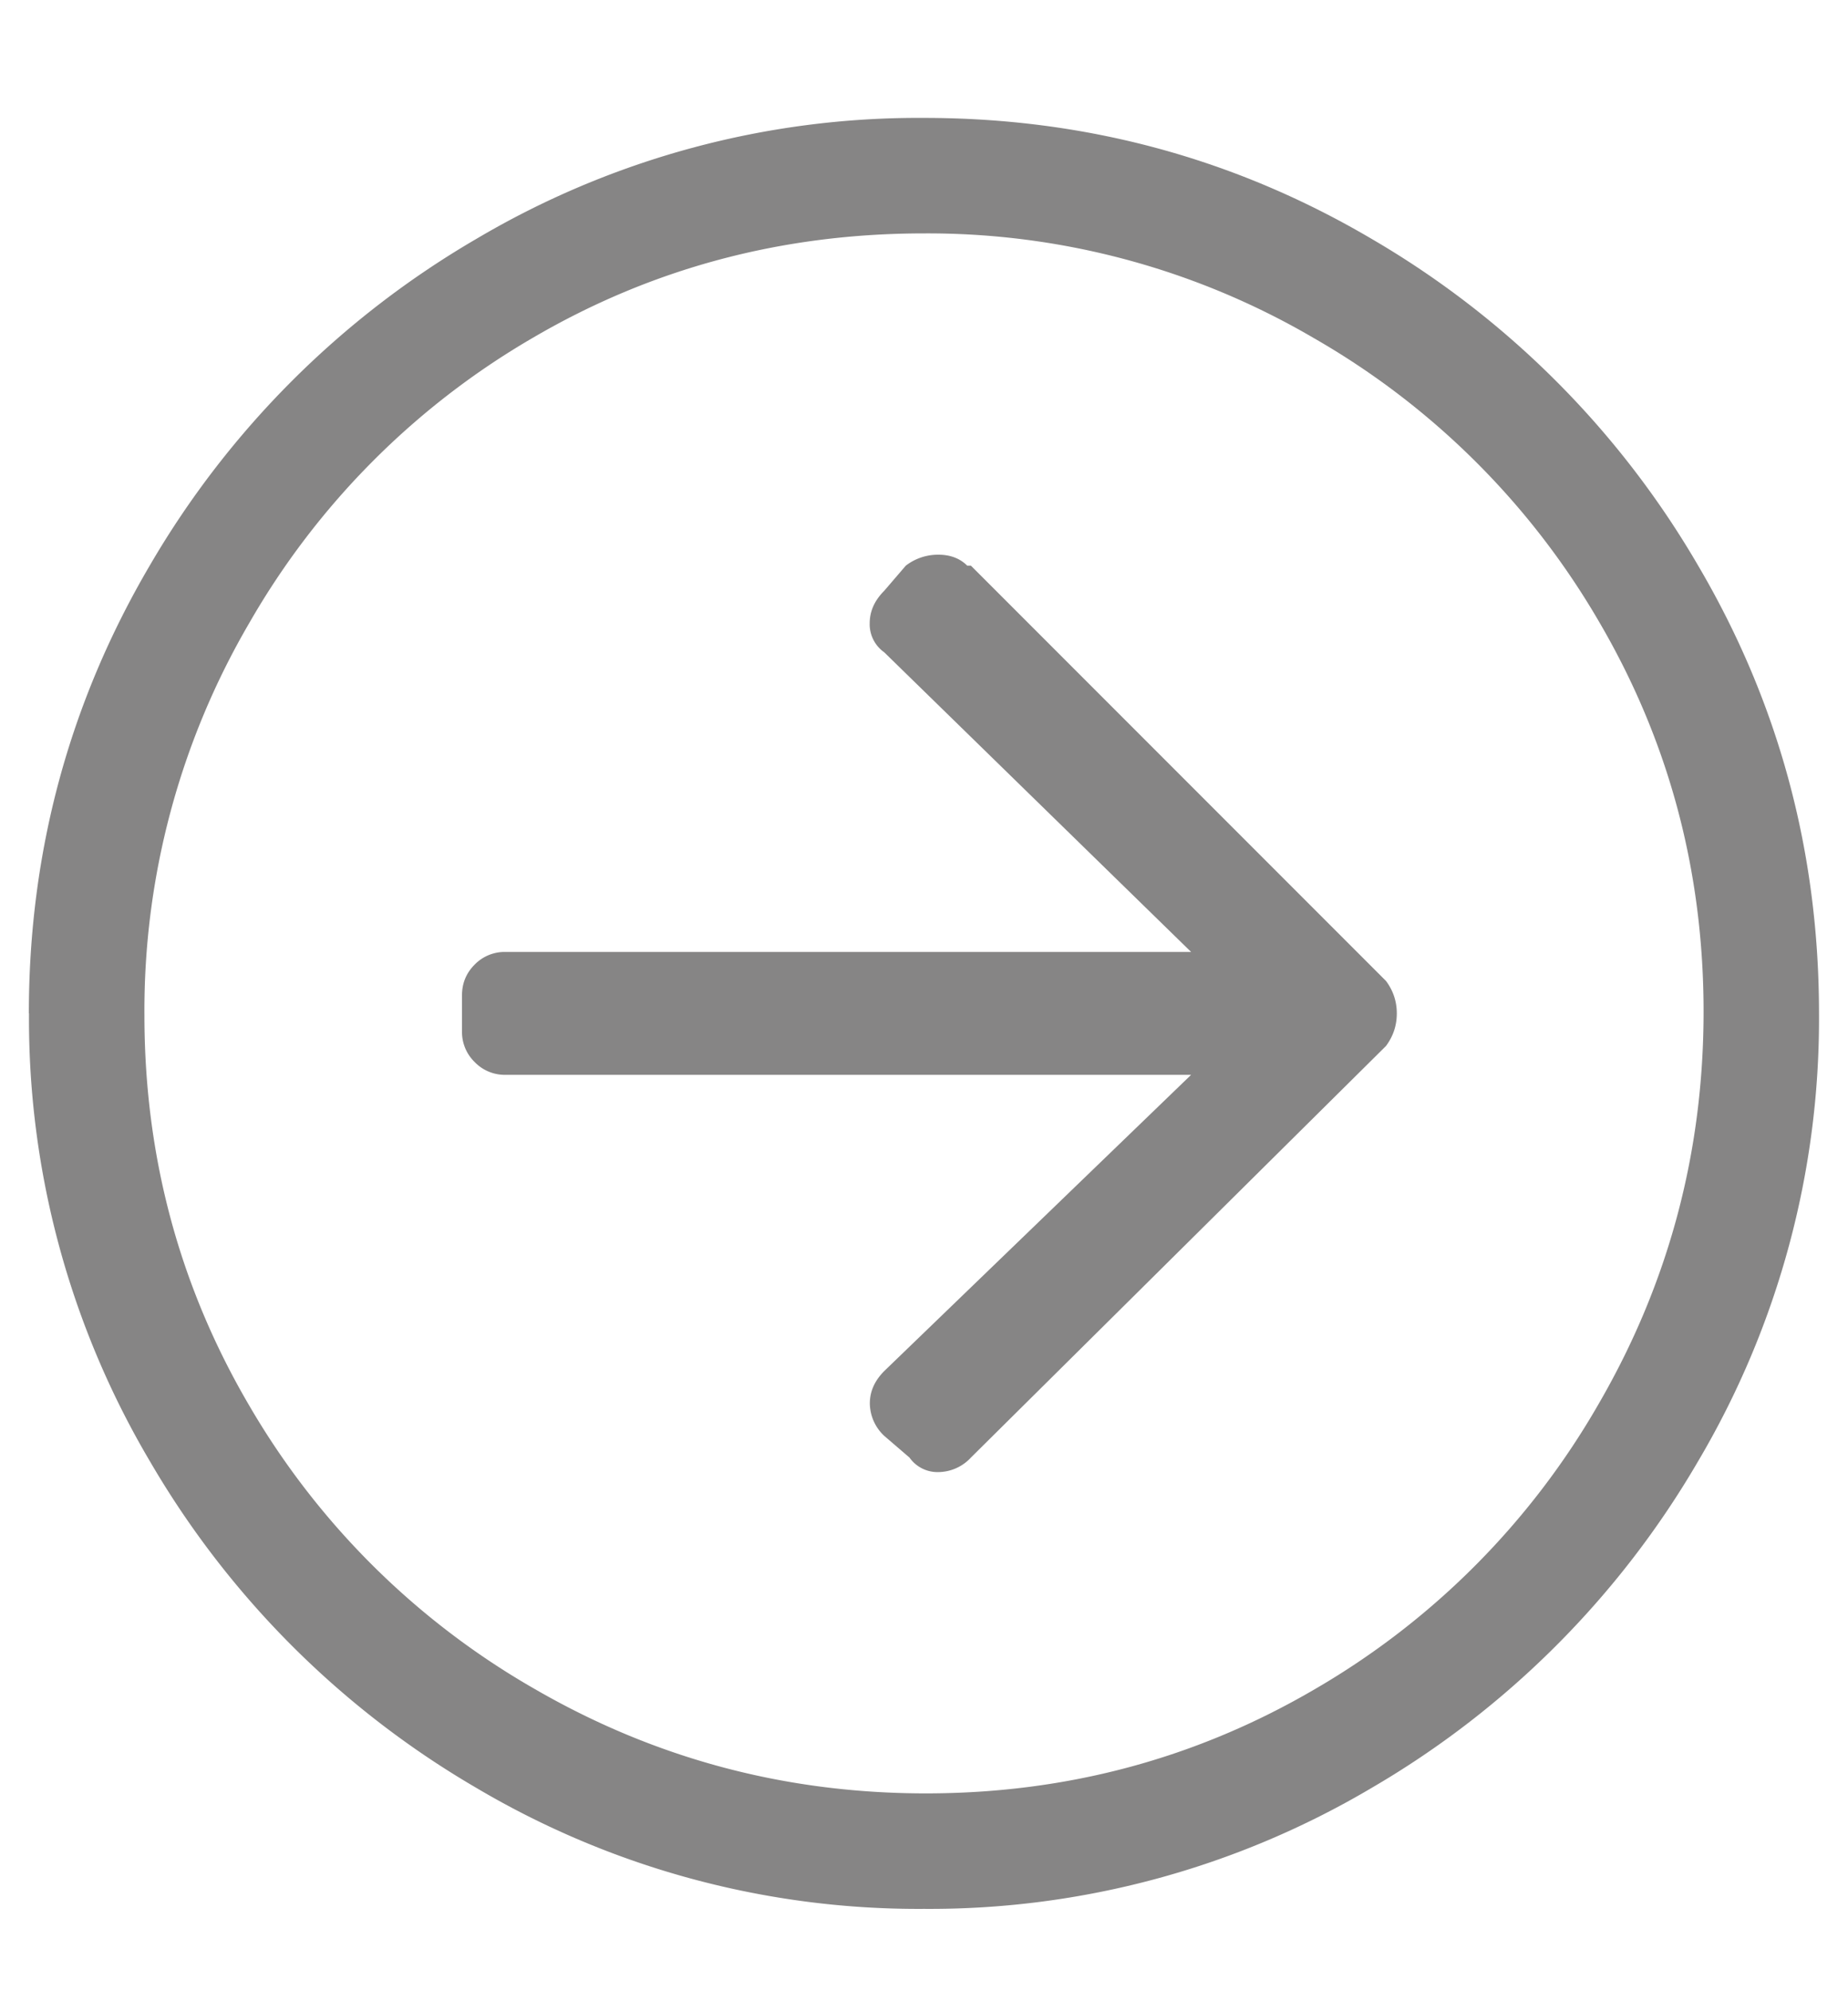 <svg xmlns="http://www.w3.org/2000/svg" width="13" height="14" viewBox="0 0 13 14">
    <path fill="#868585" fill-rule="evenodd" d="M.203 7.125c0-1.134.284-2.184.85-3.148a6.363 6.363 0 0 1 2.299-2.298A6.104 6.104 0 0 1 6.5.829c1.134 0 2.184.283 3.148.85a6.363 6.363 0 0 1 2.298 2.298c.567.964.85 2.014.85 3.148a6.104 6.104 0 0 1-.85 3.148 6.363 6.363 0 0 1-2.298 2.298 6.104 6.104 0 0 1-3.148.85 6.104 6.104 0 0 1-3.148-.85 6.363 6.363 0 0 1-2.298-2.298 6.104 6.104 0 0 1-.85-3.148zM6.5 1.641c-.999 0-1.917.245-2.755.736a5.46 5.46 0 0 0-1.993 2.006 5.396 5.396 0 0 0-.736 2.755c0 .99.245 1.904.736 2.742a5.46 5.46 0 0 0 2.006 1.993c.846.49 1.764.736 2.755.736.99 0 1.904-.245 2.742-.736a5.46 5.46 0 0 0 1.993-2.006c.49-.846.736-1.764.736-2.755 0-.99-.245-1.904-.736-2.742a5.46 5.46 0 0 0-2.006-1.993A5.373 5.373 0 0 0 6.5 1.641zm.305 2.336h.025l2.92 2.92c.05.067.076.143.076.228 0 .085-.025.16-.076.229l-2.92 2.894a.316.316 0 0 1-.228.102.241.241 0 0 1-.204-.102l-.177-.152a.316.316 0 0 1-.102-.229c0-.084.034-.16.102-.228l2.158-2.082H3.555a.294.294 0 0 1-.216-.09.294.294 0 0 1-.089-.215v-.254c0-.085.03-.157.089-.216a.294.294 0 0 1 .216-.089h4.824L6.22 4.586a.241.241 0 0 1-.102-.203c0-.085.034-.161.102-.229l.152-.177a.371.371 0 0 1 .229-.077c.084 0 .152.026.203.077z"/>
</svg>
